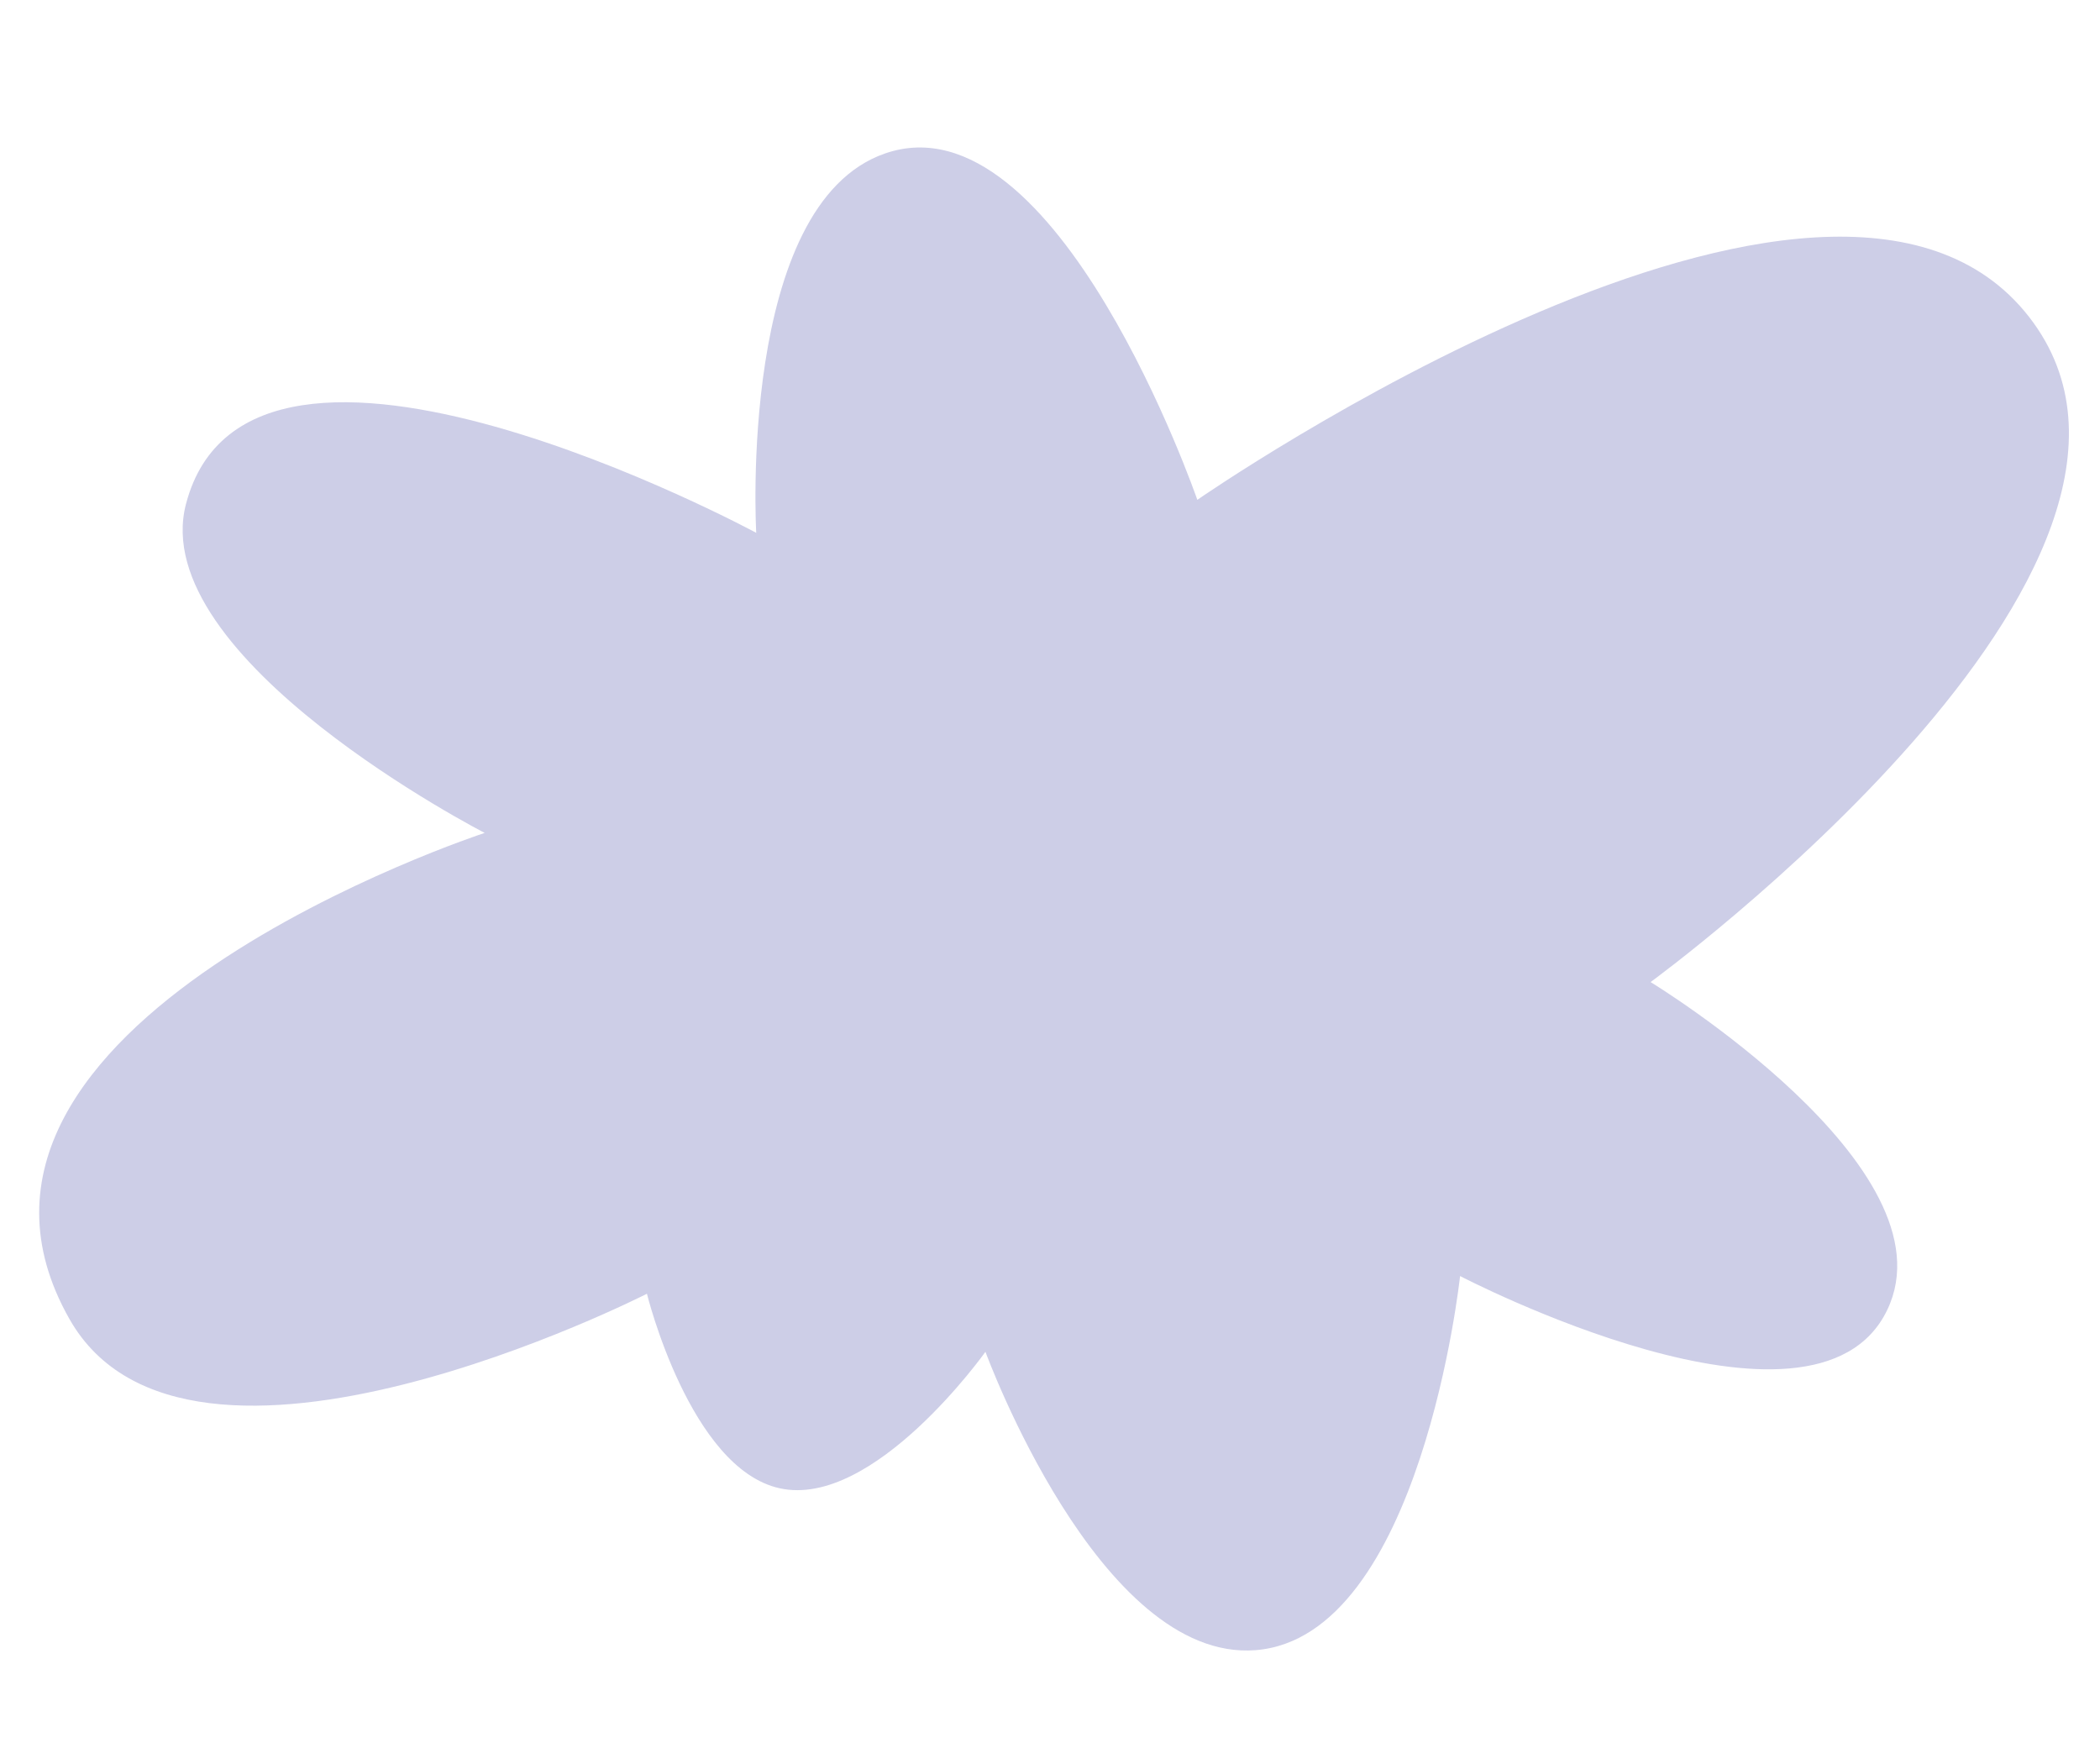 <?xml version="1.0" encoding="UTF-8"?> <svg xmlns="http://www.w3.org/2000/svg" width="364" height="303" viewBox="0 0 364 303" fill="none"><path d="M217.622 286.035C190.478 288.155 170.811 234.318 170.811 234.318C170.811 234.318 151.463 261.563 135.15 257.976C119.59 254.555 112.135 224.254 112.135 224.254C112.135 224.254 32.557 264.828 12.037 228.635C-17.009 177.4 84.013 144.374 84.013 144.374C84.013 144.374 25.184 114.156 32.248 87.322C43.395 44.975 131.079 92.358 131.079 92.358C131.079 92.358 127.809 35.451 153.414 26.598C183.24 16.286 207.535 86.641 207.535 86.641C207.535 86.641 317.198 10.495 351.728 54.962C385.133 97.978 286.1 170.23 286.1 170.23C286.1 170.23 338.995 202.402 327.112 227.081C314.513 253.247 253.08 221.186 253.08 221.186C253.08 221.186 246.363 283.79 217.622 286.035Z" fill="#CDCEE7"></path></svg> 